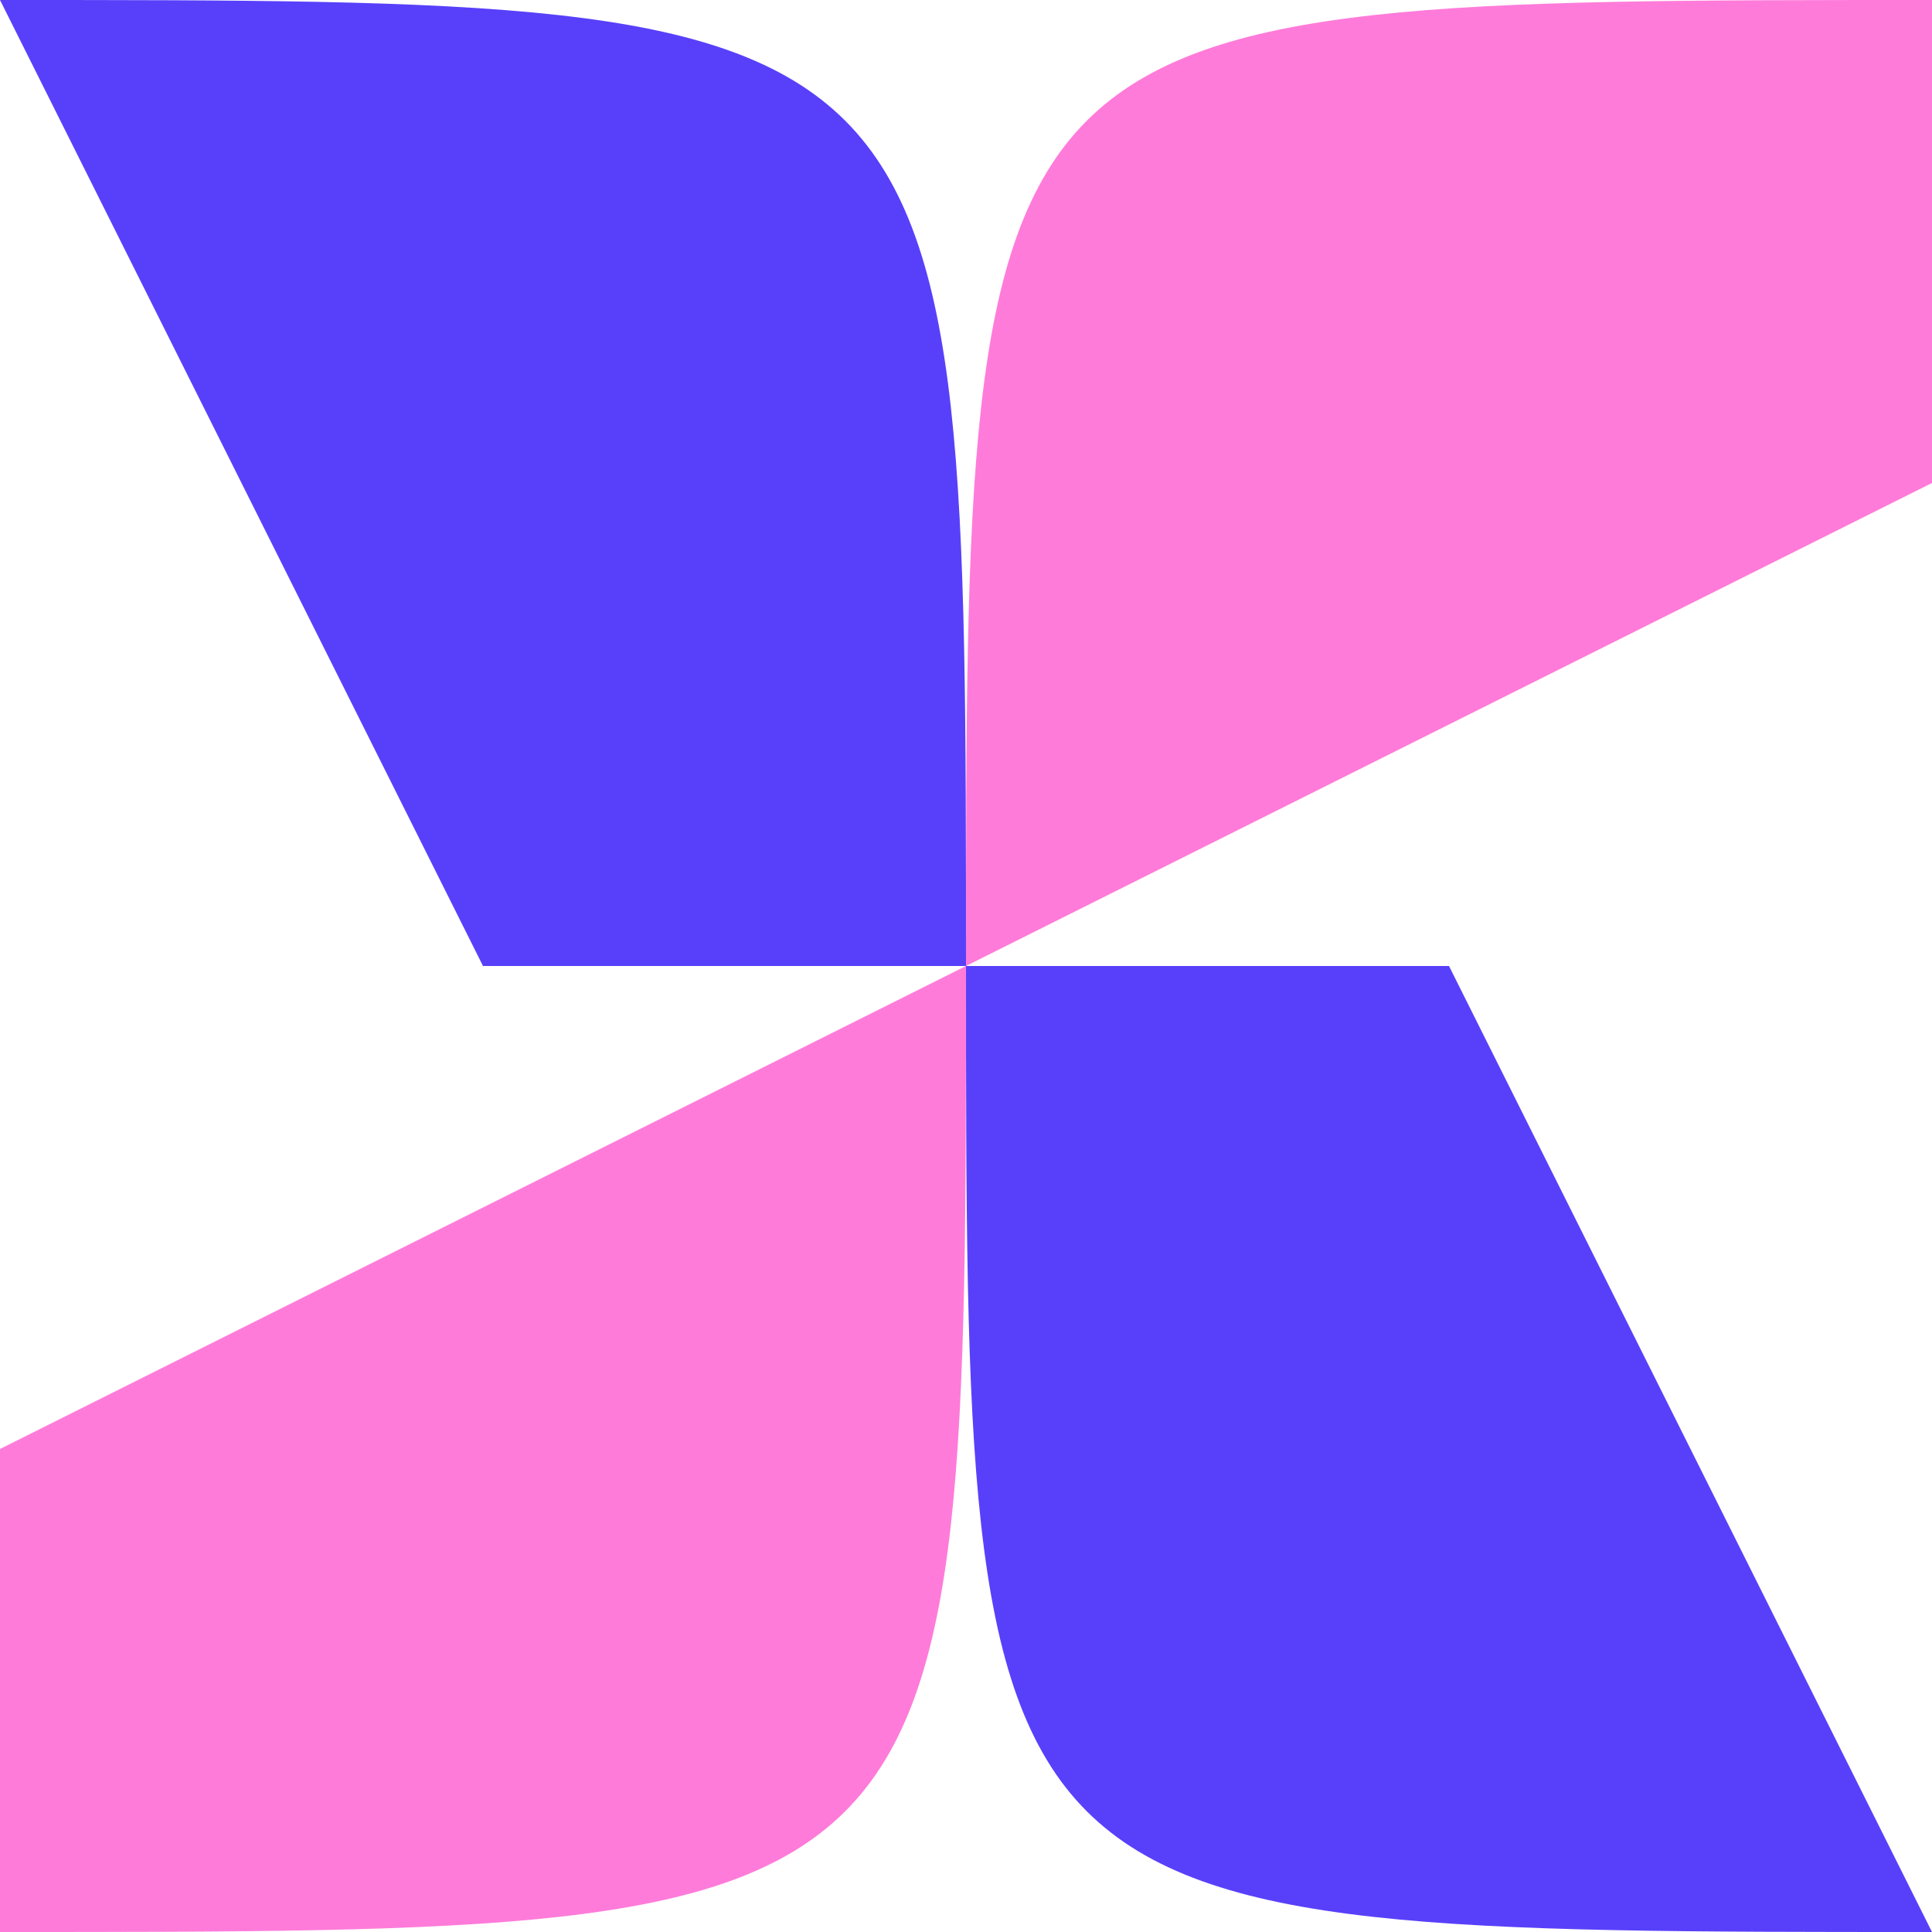 <svg width="150" height="150" viewBox="0 0 150 150" fill="none" xmlns="http://www.w3.org/2000/svg">
<path d="M150 0V37.5L75 75C75 4.47035e-06 75 3.27835e-06 150 0Z" fill="#FF7BDA"/>
<path d="M75 75L112.5 75L150 150C75 150 75 150 75 75Z" fill="#5840FA"/>
<path d="M0 150L1.63918e-06 112.5L75 75C75 150 75 150 0 150Z" fill="#FF7BDA"/>
<path d="M75 75H37.5L0 0C75 0 75 0 75 75Z" fill="#5840FA"/>
</svg>
